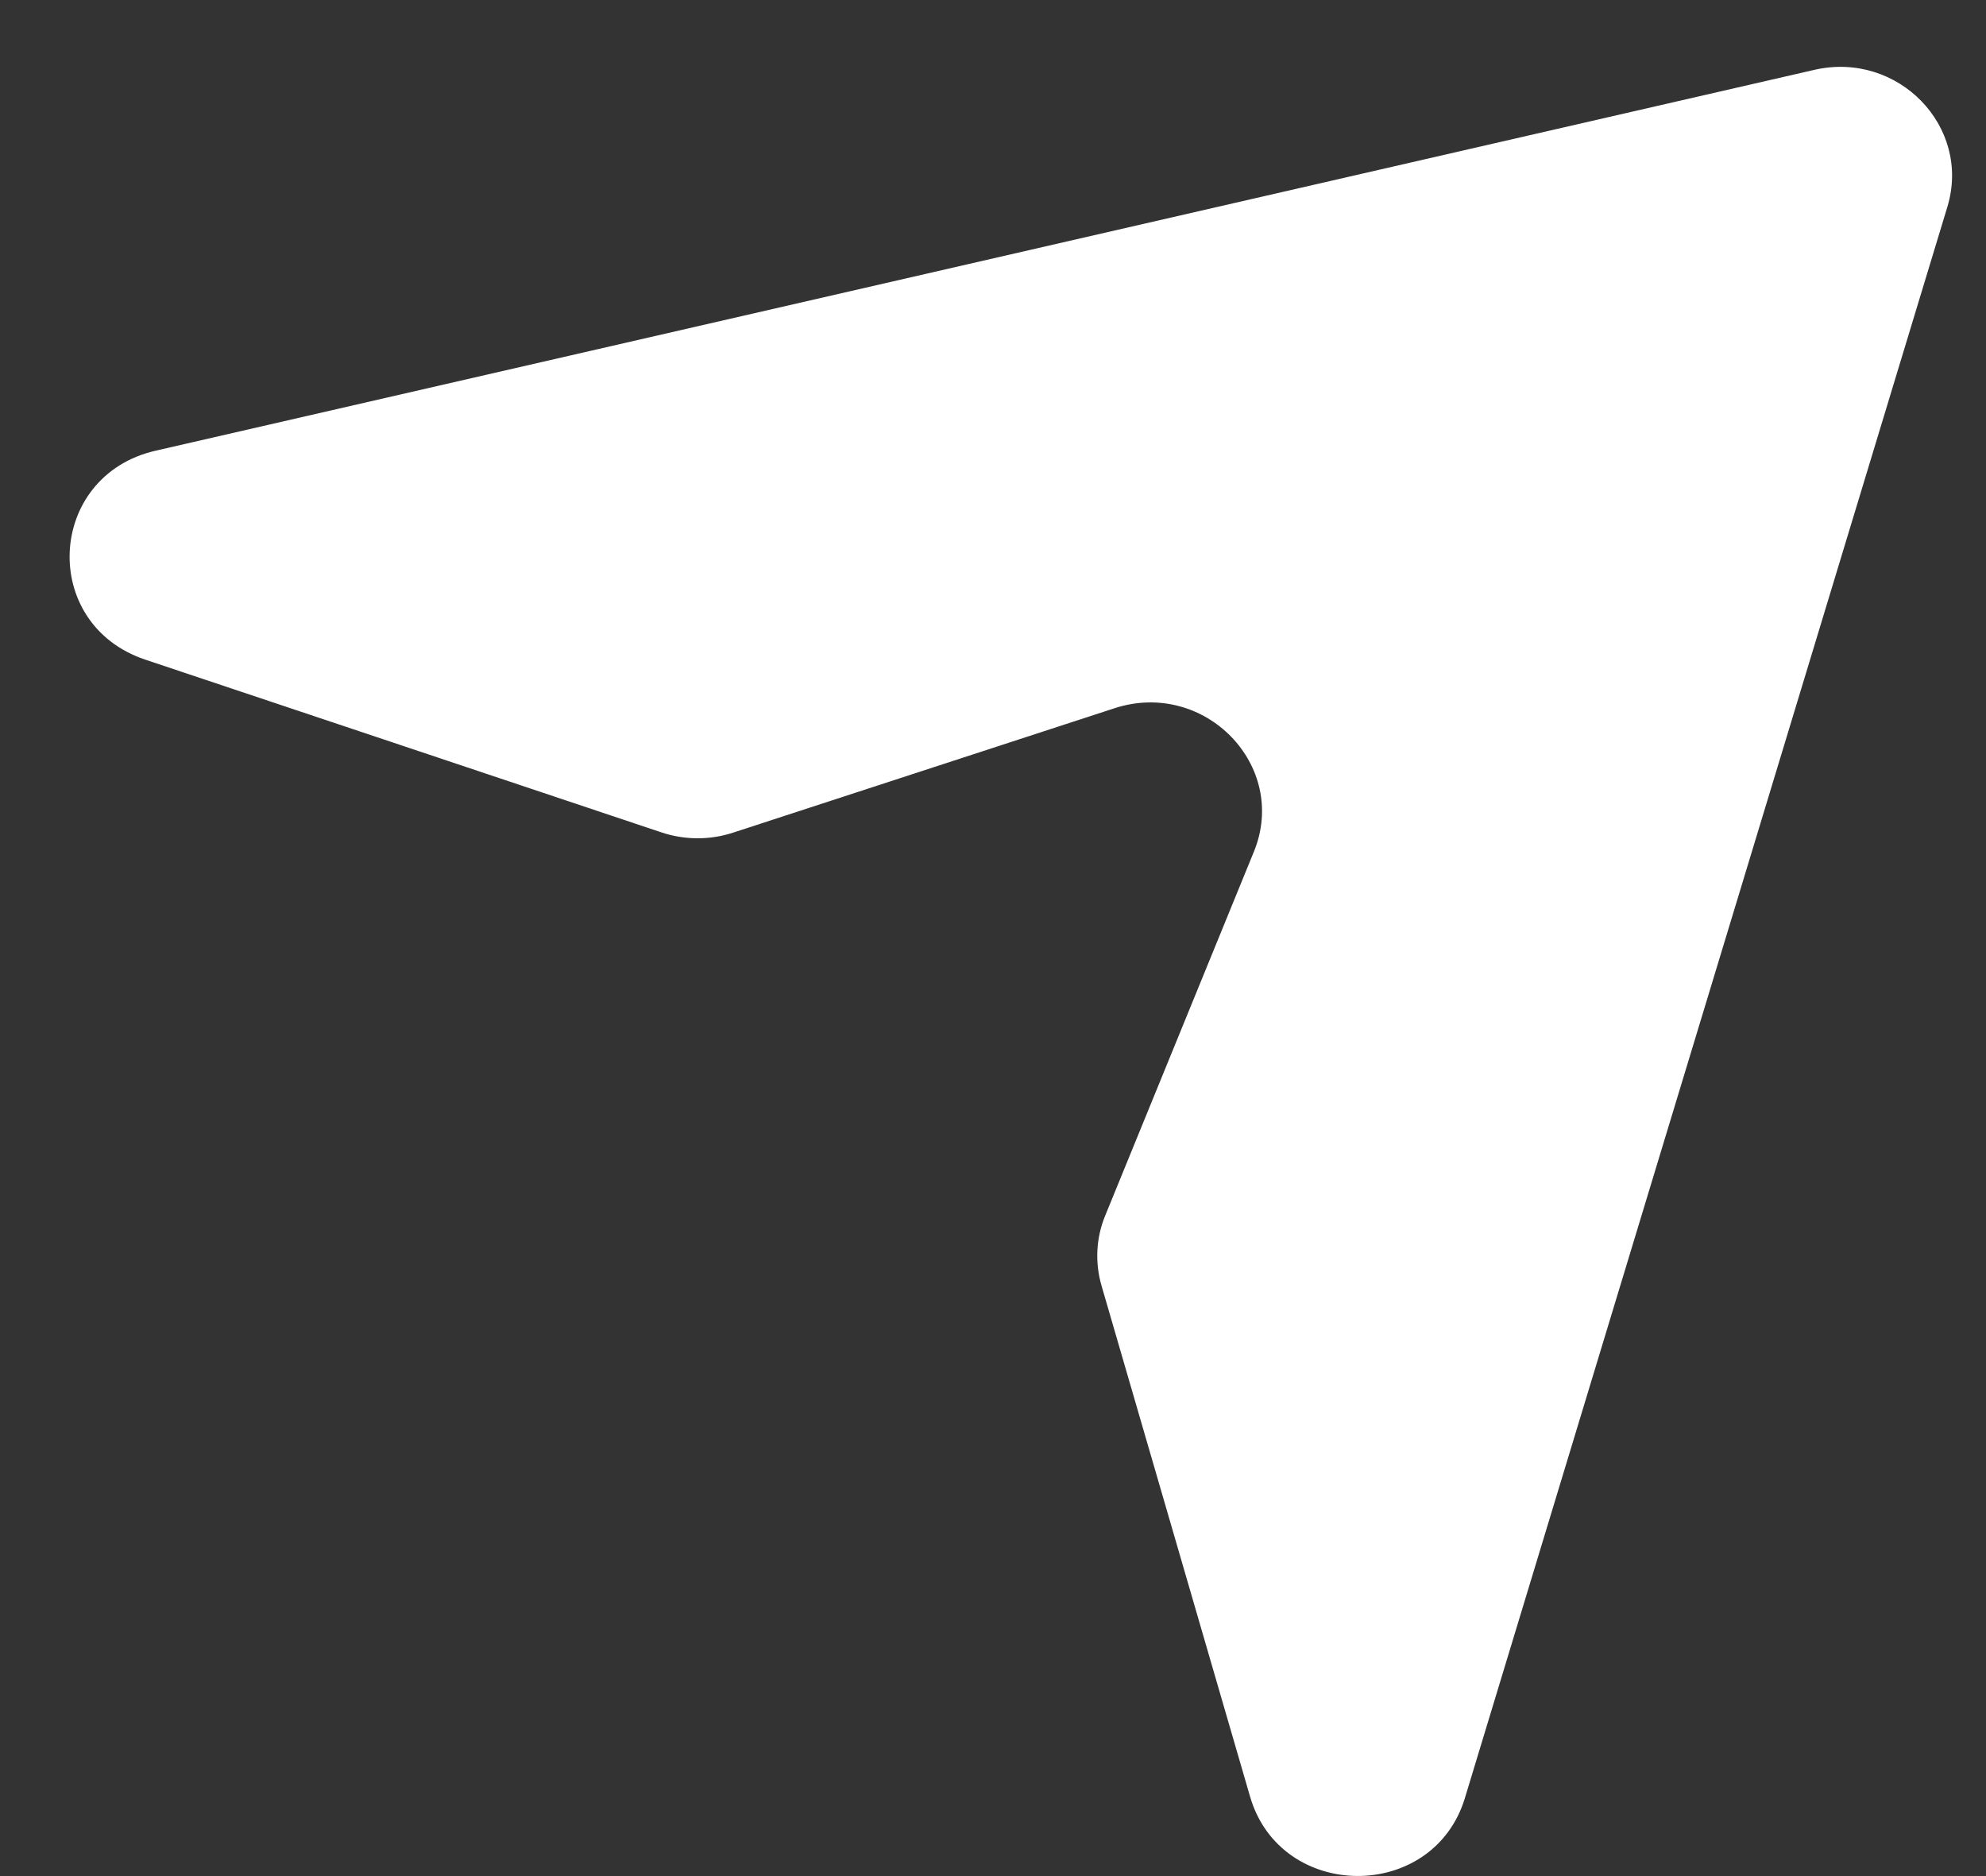 <svg width="18" height="17" viewBox="0 0 18 17" fill="none" xmlns="http://www.w3.org/2000/svg">
<rect x="0" y="0" width="18" height="17" fill="#333333" stroke="none"/>
<path d="M16.444 0.633C17.202 0.459 17.87 1.147 17.65 1.874L13.277 16.293C12.989 17.241 11.607 17.232 11.33 16.28L10.688 14.072L9.983 11.648C9.923 11.439 9.934 11.216 10.017 11.015L11.364 7.719C11.684 6.939 10.918 6.151 10.1 6.418L6.644 7.545C6.433 7.614 6.204 7.613 5.993 7.542L3.546 6.723L1.316 5.977C0.355 5.655 0.422 4.311 1.41 4.084L16.444 0.633Z" fill="white"/>
</svg>
